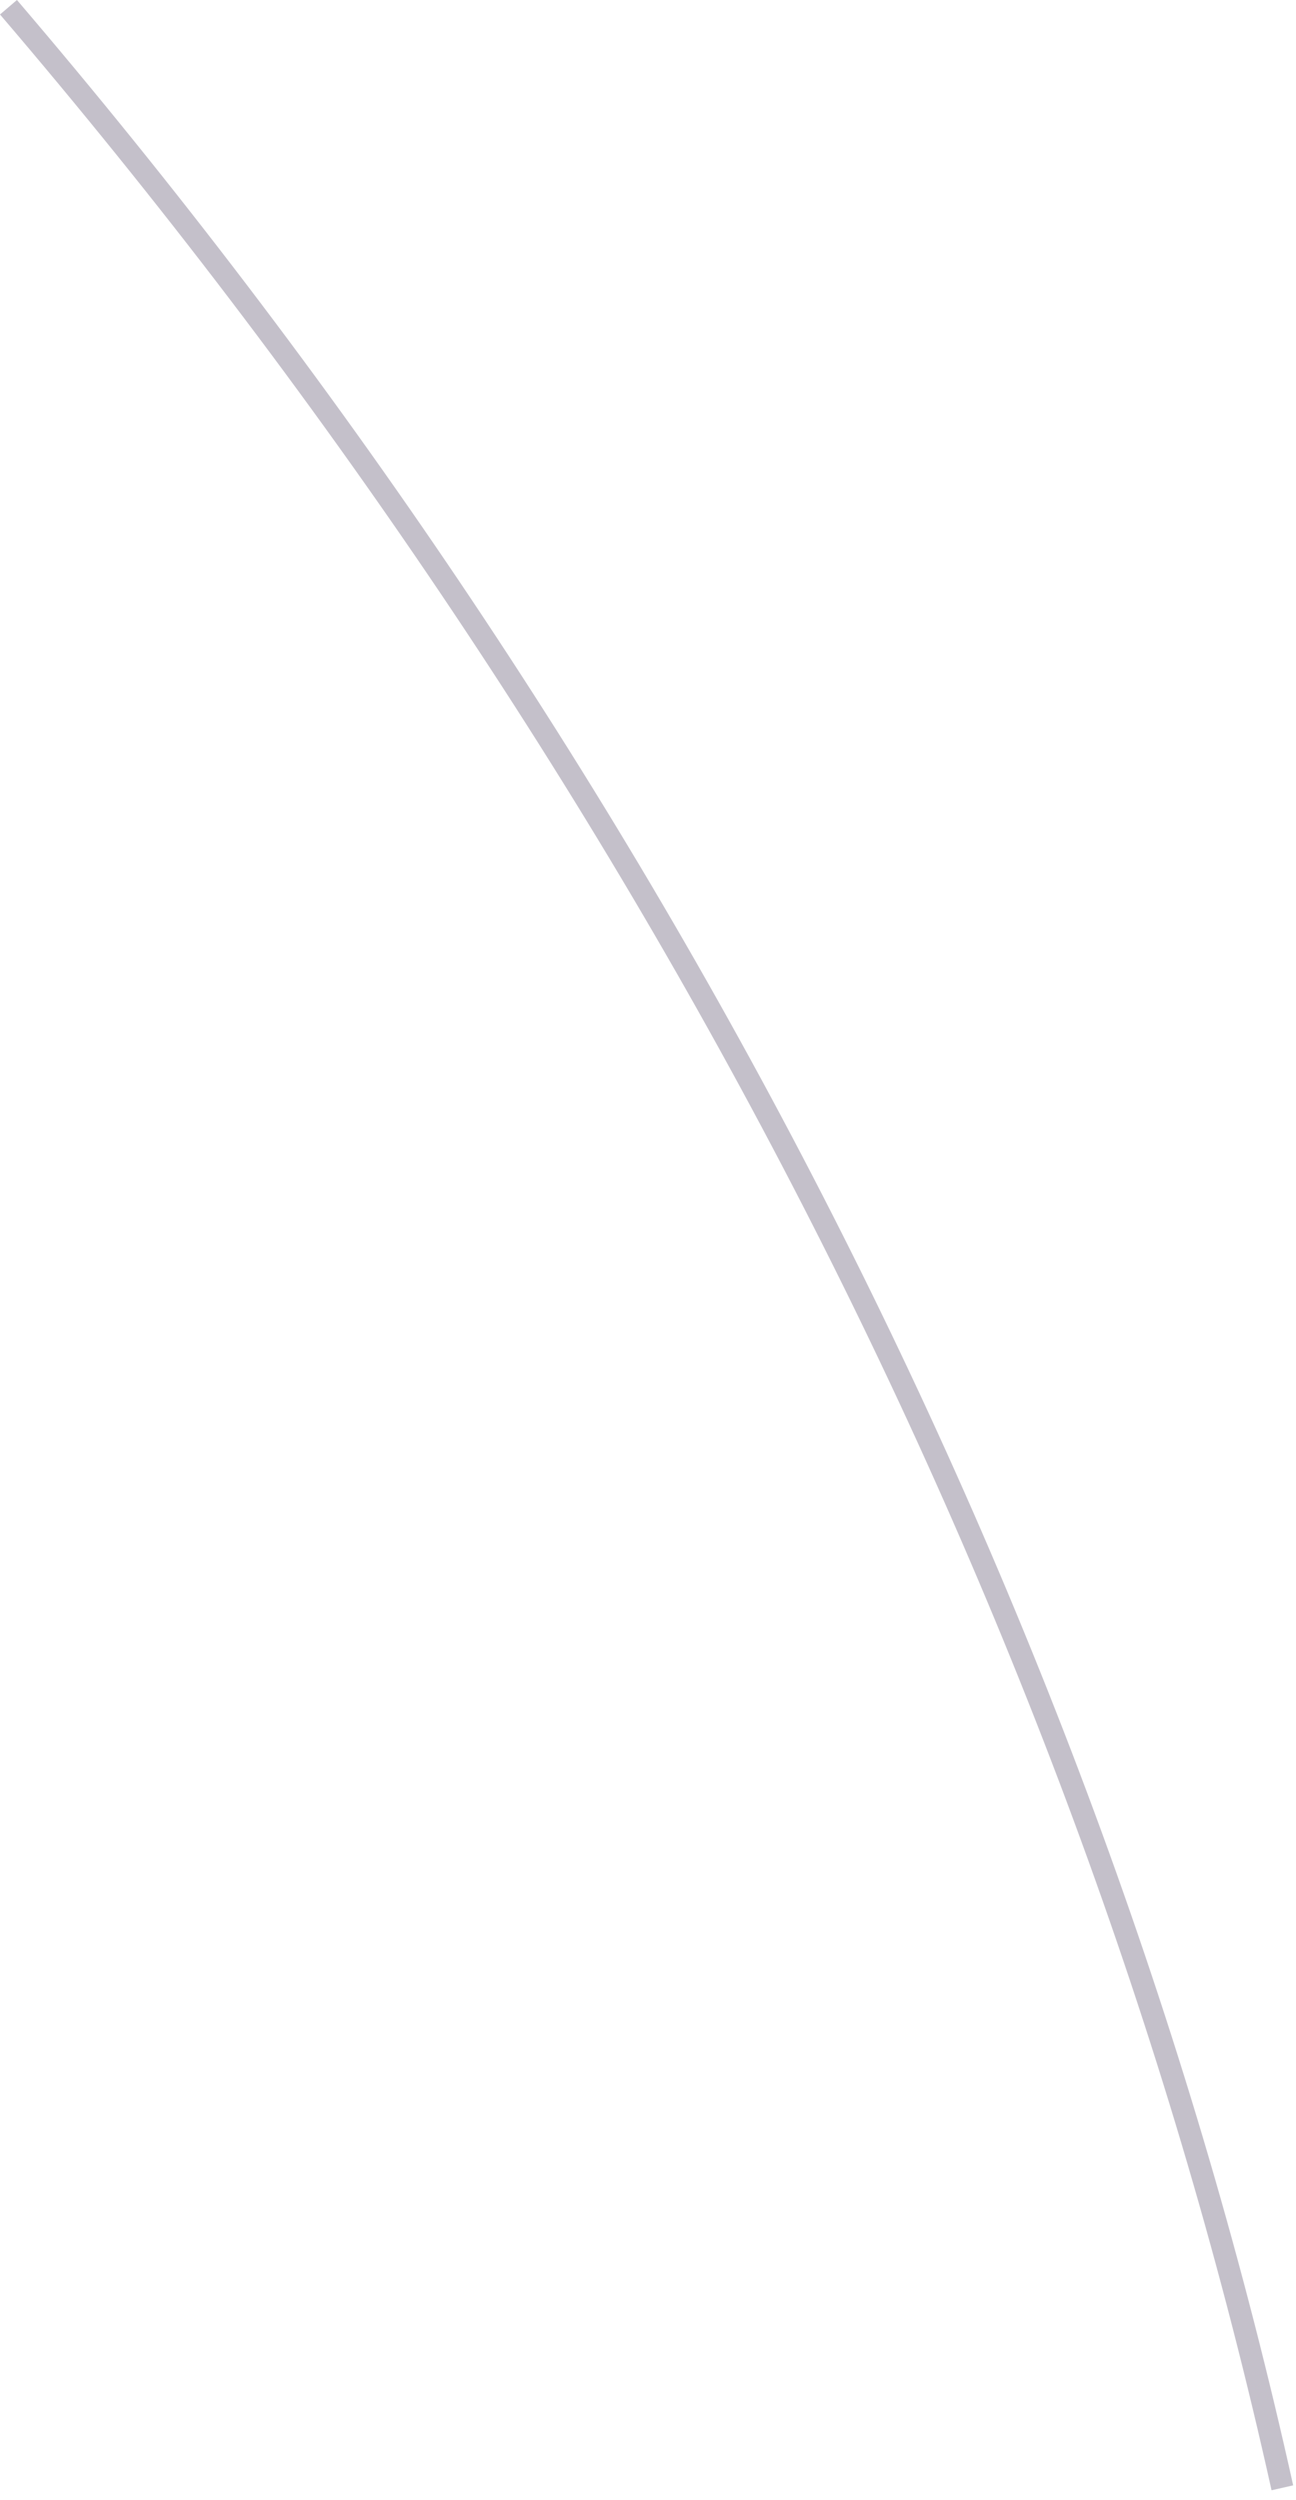 <?xml version="1.0" encoding="utf-8"?>
<svg xmlns="http://www.w3.org/2000/svg" fill="none" height="100%" overflow="visible" preserveAspectRatio="none" style="display: block;" viewBox="0 0 70 135" width="100%">
<path d="M68.679 134.462C58.22 87.339 34.484 41.118 0 0.782L0.915 0C35.519 40.48 59.363 86.894 69.847 134.197L68.679 134.462Z" fill="#392C4E" fill-opacity="0.3" id="Vector"/>
</svg>